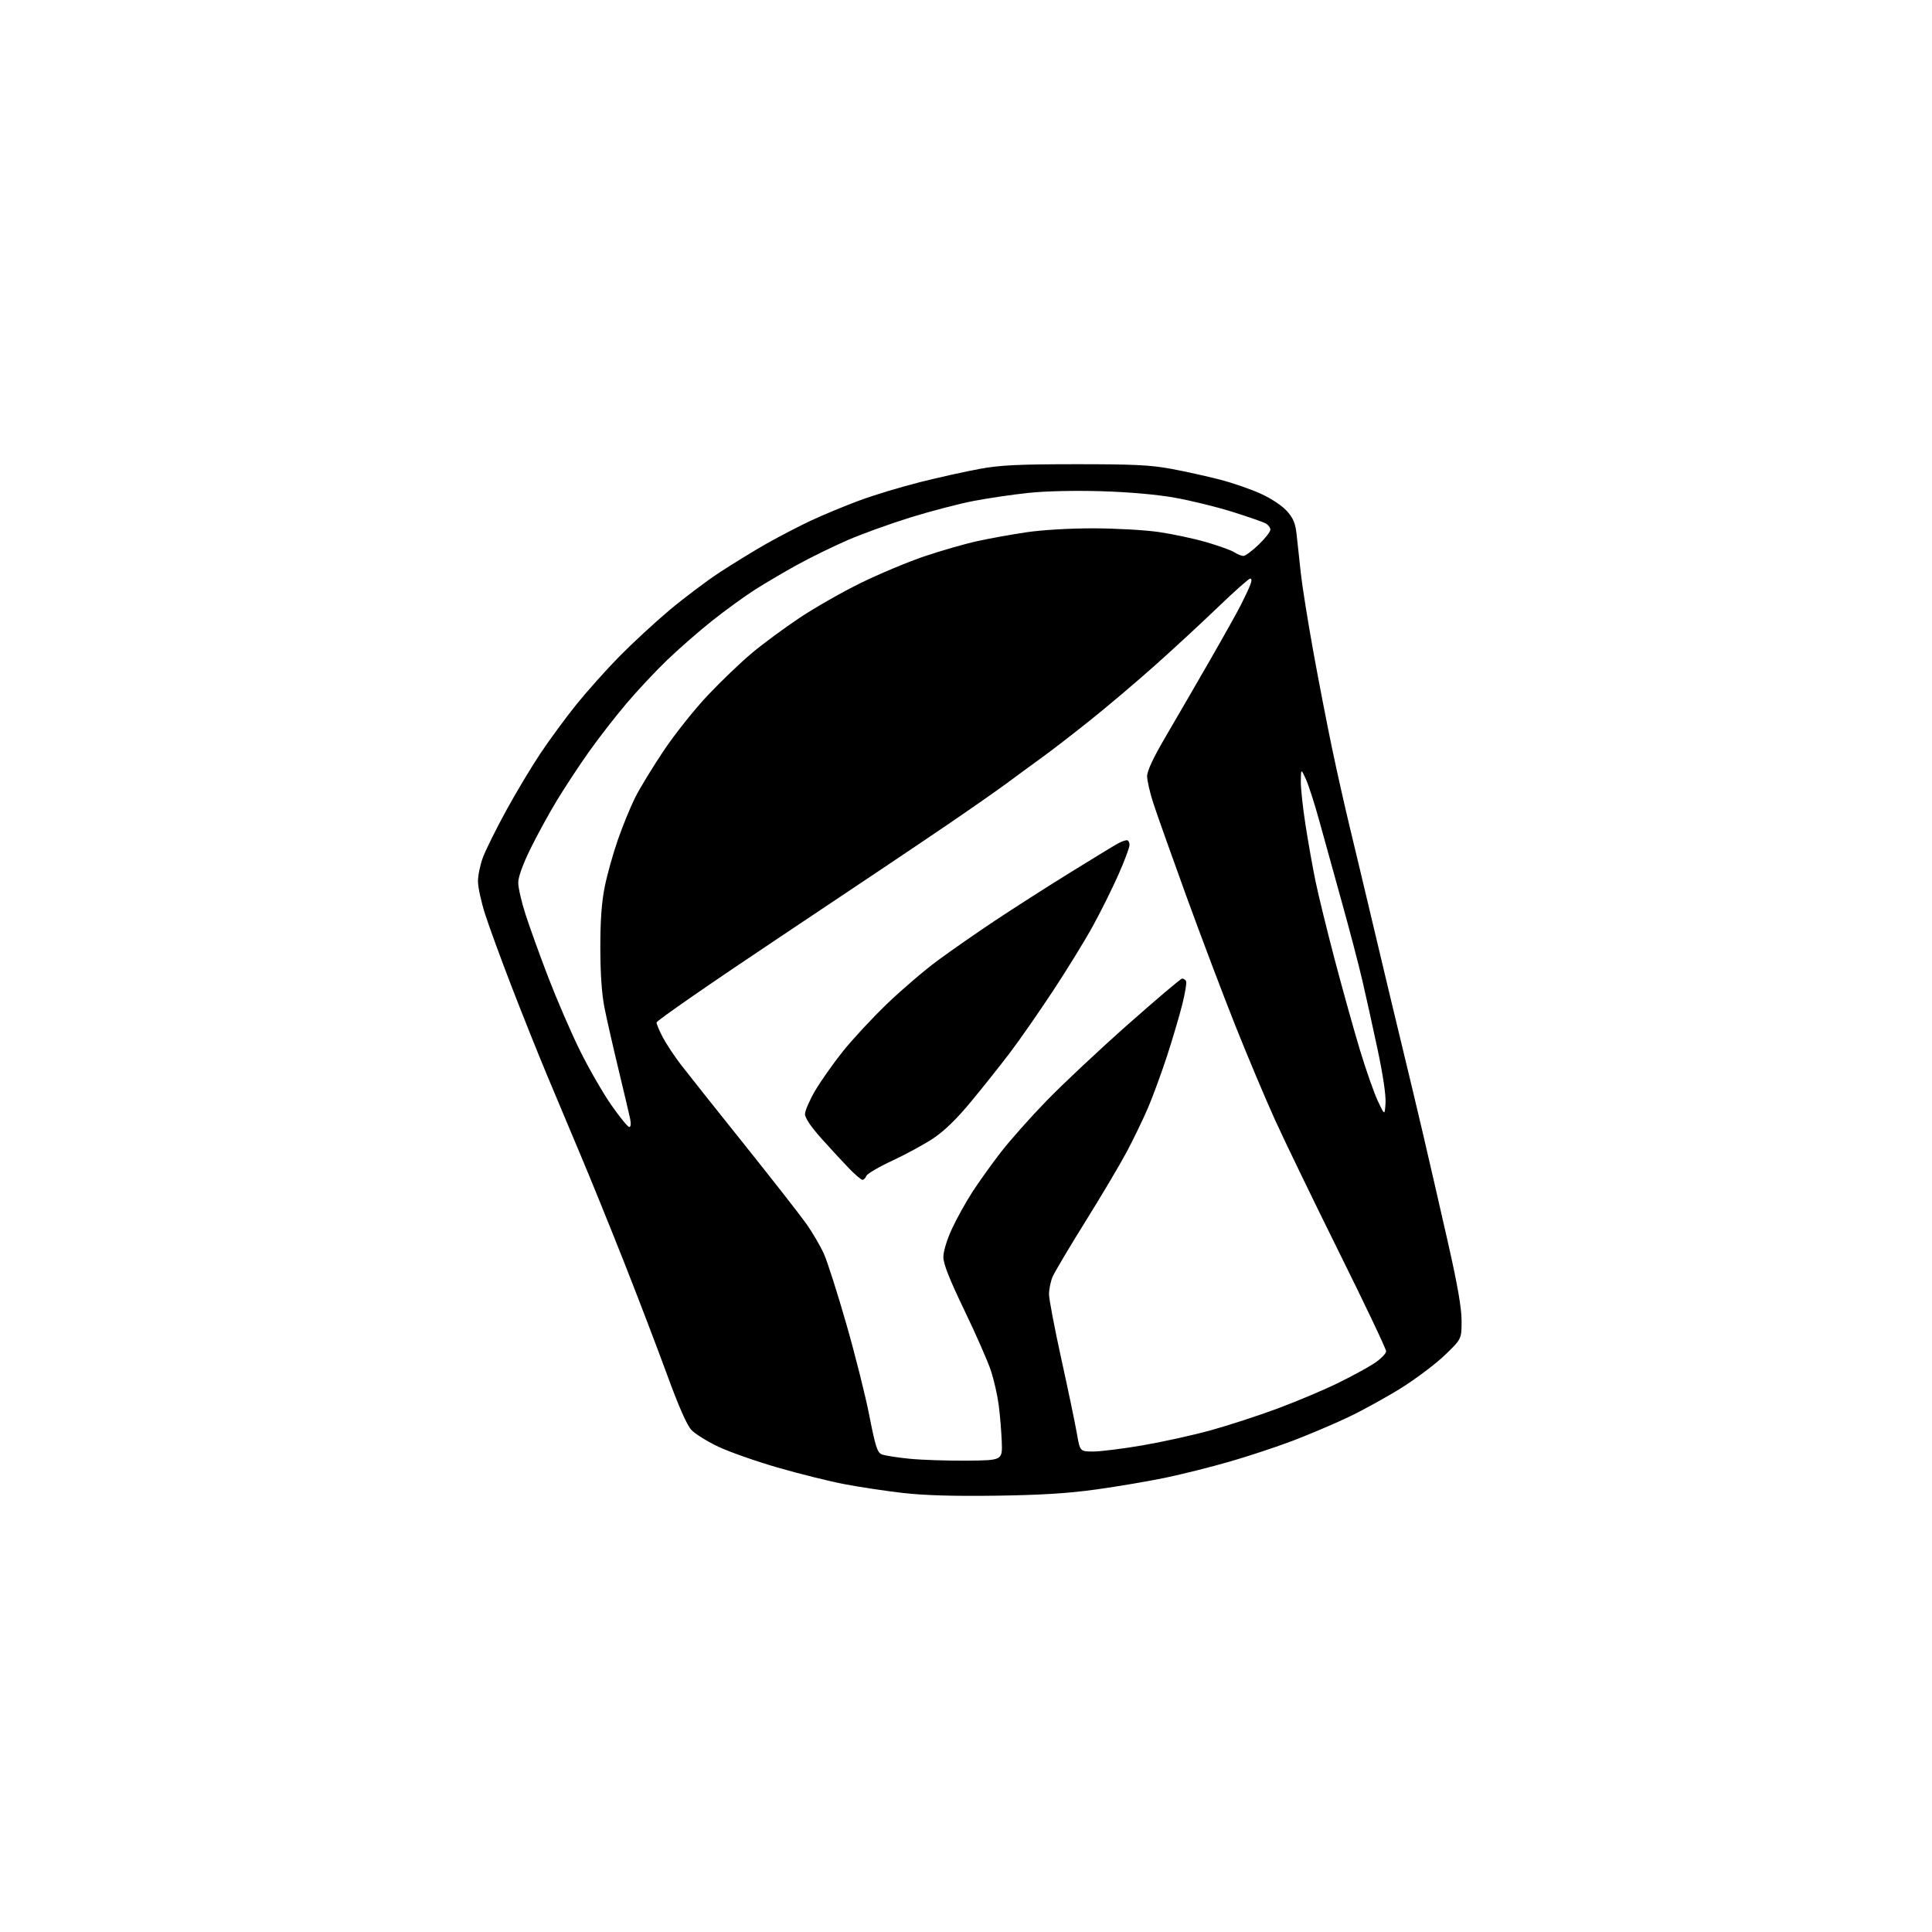 <?xml version="1.0" encoding="UTF-8" standalone="no"?>
<svg 
  version="1.1" 
  xmlns="http://www.w3.org/2000/svg" 
  xmlns:xlink="http://www.w3.org/1999/xlink" 
  xmlns:svg="http://www.w3.org/2000/svg"
  xmlns:rdf="http://www.w3.org/1999/02/22-rdf-syntax-ns#"
  xmlns:cc="http://creativecommons.org/ns#"
  xmlns:dc="http://purl.org/dc/elements/1.1/"
  viewBox="0 0 768 768"
  width="768"
  height="768"
>
<style>svg {background-color: white; }</style>"
<path stroke="none" fill="black" fill-rule="evenodd" d="M396.00,594.56C379.18,594.79 367.58,594.46 359.01,593.48C352.14,592.70 341.60,591.12 335.59,589.96C329.57,588.81 317.65,585.84 309.08,583.36C300.51,580.88 289.90,577.15 285.50,575.07C281.10,572.98 276.29,569.98 274.81,568.39C273.05,566.49 269.74,558.98 265.19,546.50C261.37,536.05 253.72,516.02 248.18,502.00C242.64,487.98 234.88,468.85 230.93,459.50C226.98,450.15 220.84,435.52 217.29,427.00C213.73,418.48 207.44,402.73 203.30,392.00C199.16,381.27 194.48,368.47 192.89,363.55C191.30,358.63 190.00,352.68 190.00,350.34C190.00,347.99 190.89,343.70 191.99,340.79C193.08,337.88 197.16,329.65 201.06,322.50C204.95,315.35 211.15,305.00 214.82,299.50C218.49,294.01 224.95,285.23 229.16,280.00C233.37,274.78 241.02,266.22 246.16,260.99C251.30,255.76 260.23,247.51 266.00,242.65C271.77,237.80 280.77,231.02 286.00,227.58C291.23,224.15 299.62,219.01 304.65,216.15C309.68,213.30 317.69,209.14 322.44,206.91C327.20,204.69 335.82,201.11 341.61,198.96C347.40,196.81 358.30,193.51 365.82,191.63C373.34,189.74 384.00,187.38 389.50,186.38C397.62,184.89 404.76,184.55 427.50,184.53C450.51,184.52 457.28,184.84 465.50,186.36C471.00,187.38 479.72,189.30 484.88,190.64C490.04,191.97 497.47,194.54 501.38,196.36C505.55,198.28 509.82,201.15 511.67,203.27C514.18,206.13 514.97,208.11 515.45,212.70C515.78,215.89 516.53,222.78 517.11,228.00C517.69,233.22 519.92,247.18 522.06,259.00C524.20,270.82 527.56,288.15 529.52,297.50C531.48,306.85 534.67,321.02 536.60,329.00C538.53,336.98 542.99,355.65 546.50,370.50C550.01,385.35 554.75,405.15 557.02,414.50C559.30,423.85 563.16,440.05 565.61,450.50C568.05,460.95 572.52,480.38 575.53,493.67C579.42,510.84 581.00,519.92 581.00,525.05C581.00,532.26 581.00,532.26 574.47,538.57C570.87,542.04 563.11,547.91 557.22,551.62C551.32,555.32 541.77,560.59 536.00,563.33C530.23,566.06 520.33,570.27 514.00,572.68C507.68,575.09 496.43,578.82 489.00,580.96C481.57,583.11 470.07,586.00 463.42,587.39C456.78,588.78 444.41,590.88 435.92,592.06C424.61,593.64 413.97,594.30 396.00,594.56zM384.50,580.63C398.50,580.50 398.50,580.50 398.21,573.00C398.05,568.88 397.50,562.35 397.00,558.50C396.49,554.65 395.12,548.58 393.95,545.00C392.79,541.42 388.05,530.62 383.42,521.00C377.39,508.47 375.00,502.41 375.00,499.68C375.00,497.46 376.41,492.81 378.39,488.52C380.26,484.48 383.92,477.88 386.53,473.84C389.15,469.80 394.25,462.68 397.87,458.00C401.49,453.32 409.64,444.15 415.98,437.62C422.31,431.08 436.82,417.47 448.22,407.37C459.62,397.27 469.38,389.00 469.91,389.00C470.45,389.00 471.15,389.43 471.47,389.96C471.80,390.48 471.13,394.65 469.99,399.21C468.85,403.77 466.11,413.02 463.91,419.78C461.70,426.53 458.32,435.76 456.39,440.28C454.46,444.80 450.62,452.75 447.86,457.94C445.09,463.12 437.64,475.69 431.29,485.85C424.95,496.02 419.14,505.82 418.38,507.64C417.62,509.45 417.00,512.53 417.00,514.47C417.00,516.42 419.21,528.02 421.90,540.25C424.60,552.49 427.37,565.76 428.06,569.75C429.32,577.00 429.32,577.00 434.58,577.00C437.47,577.00 446.29,575.90 454.17,574.55C462.05,573.20 474.25,570.51 481.27,568.57C488.30,566.63 500.22,562.74 507.77,559.94C515.32,557.13 526.02,552.63 531.54,549.94C537.05,547.26 543.69,543.65 546.29,541.93C548.88,540.22 551.00,538.06 551.00,537.14C551.00,536.22 542.63,518.60 532.40,497.99C522.17,477.37 510.71,453.68 506.92,445.34C503.13,437.00 496.02,420.13 491.12,407.84C486.23,395.55 477.44,372.34 471.60,356.27C465.77,340.19 459.87,323.59 458.50,319.39C457.12,315.18 456.00,310.31 456.00,308.56C456.00,306.41 458.44,301.22 463.59,292.44C467.76,285.32 475.58,271.85 480.95,262.50C486.33,253.15 491.94,243.11 493.41,240.19C494.89,237.27 496.51,233.78 497.02,232.44C497.62,230.87 497.60,230.00 496.96,230.00C496.42,230.00 490.69,235.08 484.23,241.29C477.78,247.51 466.43,258.00 459.00,264.61C451.57,271.23 439.88,281.13 433.00,286.61C426.12,292.10 417.40,298.82 413.61,301.54C409.83,304.27 403.98,308.56 400.61,311.07C397.25,313.58 386.62,321.01 377.00,327.58C367.38,334.15 337.34,354.30 310.25,372.35C283.16,390.41 261.00,405.75 261.00,406.44C261.00,407.14 262.14,409.85 263.54,412.48C264.94,415.11 268.20,420.01 270.79,423.38C273.38,426.74 284.55,440.81 295.62,454.63C306.68,468.46 317.82,482.69 320.37,486.26C322.92,489.84 326.16,495.37 327.57,498.55C328.98,501.74 332.98,514.28 336.46,526.43C339.95,538.57 344.06,554.96 345.60,562.86C347.95,574.87 348.74,577.37 350.45,578.11C351.58,578.59 356.55,579.38 361.50,579.87C366.45,580.36 376.80,580.70 384.50,580.63zM342.86,469.00C342.34,469.00 339.96,466.98 337.56,464.51C335.16,462.04 330.23,456.70 326.60,452.65C322.34,447.89 320.00,444.42 320.00,442.87C320.00,441.55 321.80,437.39 324.00,433.62C326.20,429.86 331.13,422.86 334.95,418.07C338.77,413.28 346.65,404.77 352.47,399.17C358.29,393.57 367.36,385.80 372.63,381.90C377.90,378.01 388.13,370.89 395.36,366.08C402.58,361.27 416.15,352.59 425.50,346.80C434.85,341.01 443.48,335.76 444.68,335.14C445.89,334.51 447.35,334.00 447.93,334.00C448.52,334.00 449.00,334.84 449.00,335.87C449.00,336.90 447.01,342.24 444.57,347.73C442.13,353.23 437.57,362.40 434.43,368.11C431.30,373.83 424.13,385.48 418.51,394.00C412.89,402.52 405.21,413.55 401.45,418.50C397.69,423.45 390.77,432.15 386.07,437.84C380.25,444.87 375.42,449.56 370.98,452.52C367.38,454.91 360.06,458.89 354.71,461.38C349.36,463.86 344.71,466.59 344.38,467.45C344.05,468.30 343.37,469.00 342.86,469.00zM250.13,448.00C250.76,448.00 250.90,446.75 250.49,444.75C250.12,442.96 248.03,434.11 245.86,425.09C243.68,416.06 241.17,405.03 240.29,400.59C239.23,395.31 238.66,387.11 238.64,377.00C238.62,366.25 239.14,358.82 240.34,352.76C241.28,347.95 243.66,339.44 245.61,333.84C247.55,328.23 250.67,320.63 252.53,316.93C254.40,313.24 259.49,304.88 263.86,298.36C268.23,291.84 276.13,281.91 281.43,276.31C286.73,270.71 294.62,263.15 298.97,259.53C303.31,255.90 311.79,249.65 317.80,245.63C323.82,241.61 334.76,235.37 342.12,231.76C349.48,228.15 360.90,223.37 367.50,221.14C374.10,218.91 383.55,216.19 388.50,215.11C393.45,214.02 402.28,212.43 408.13,211.57C414.37,210.65 425.31,210.01 434.63,210.02C443.36,210.03 455.00,210.68 460.50,211.47C466.00,212.26 474.55,214.07 479.50,215.51C484.45,216.95 489.50,218.77 490.71,219.56C491.93,220.35 493.54,221.00 494.29,221.00C495.03,221.00 497.75,218.98 500.32,216.52C502.89,214.05 505.00,211.37 505.00,210.55C505.00,209.74 504.12,208.60 503.04,208.02C501.97,207.45 496.00,205.38 489.79,203.43C483.58,201.48 473.32,198.97 467.00,197.85C459.80,196.57 448.90,195.60 437.86,195.27C427.24,194.95 415.70,195.21 408.86,195.93C402.62,196.58 392.78,198.03 387.01,199.14C381.24,200.25 369.99,203.19 362.01,205.66C354.03,208.13 342.77,212.19 337.00,214.69C331.23,217.19 322.18,221.62 316.89,224.53C311.61,227.44 303.96,231.95 299.89,234.55C295.83,237.15 288.23,242.68 283.00,246.83C277.77,250.99 269.73,258.02 265.13,262.45C260.52,266.88 253.20,274.70 248.86,279.84C244.51,284.98 237.87,293.54 234.10,298.86C230.33,304.18 224.65,312.80 221.48,318.02C218.31,323.23 213.53,331.96 210.86,337.41C207.78,343.69 206.00,348.64 206.01,350.91C206.01,352.89 207.31,358.55 208.91,363.50C210.50,368.45 214.56,379.70 217.94,388.50C221.32,397.30 226.96,410.35 230.48,417.50C234.01,424.65 239.64,434.44 242.99,439.25C246.35,444.06 249.56,448.00 250.13,448.00zM550.77,438.47C550.97,435.39 549.73,427.10 547.57,416.97C545.64,407.91 542.93,395.63 541.54,389.69C540.16,383.74 536.51,369.79 533.42,358.69C530.33,347.58 526.28,332.96 524.41,326.19C522.55,319.41 520.15,311.99 519.09,309.69C517.17,305.50 517.17,305.50 517.09,310.50C517.05,313.25 517.90,321.12 518.97,328.00C520.04,334.88 521.84,345.00 522.98,350.50C524.12,356.00 527.54,369.95 530.58,381.50C533.62,393.05 538.10,409.10 540.53,417.18C542.97,425.25 546.20,434.47 547.71,437.68C550.45,443.50 550.45,443.50 550.77,438.47z" />

</svg>